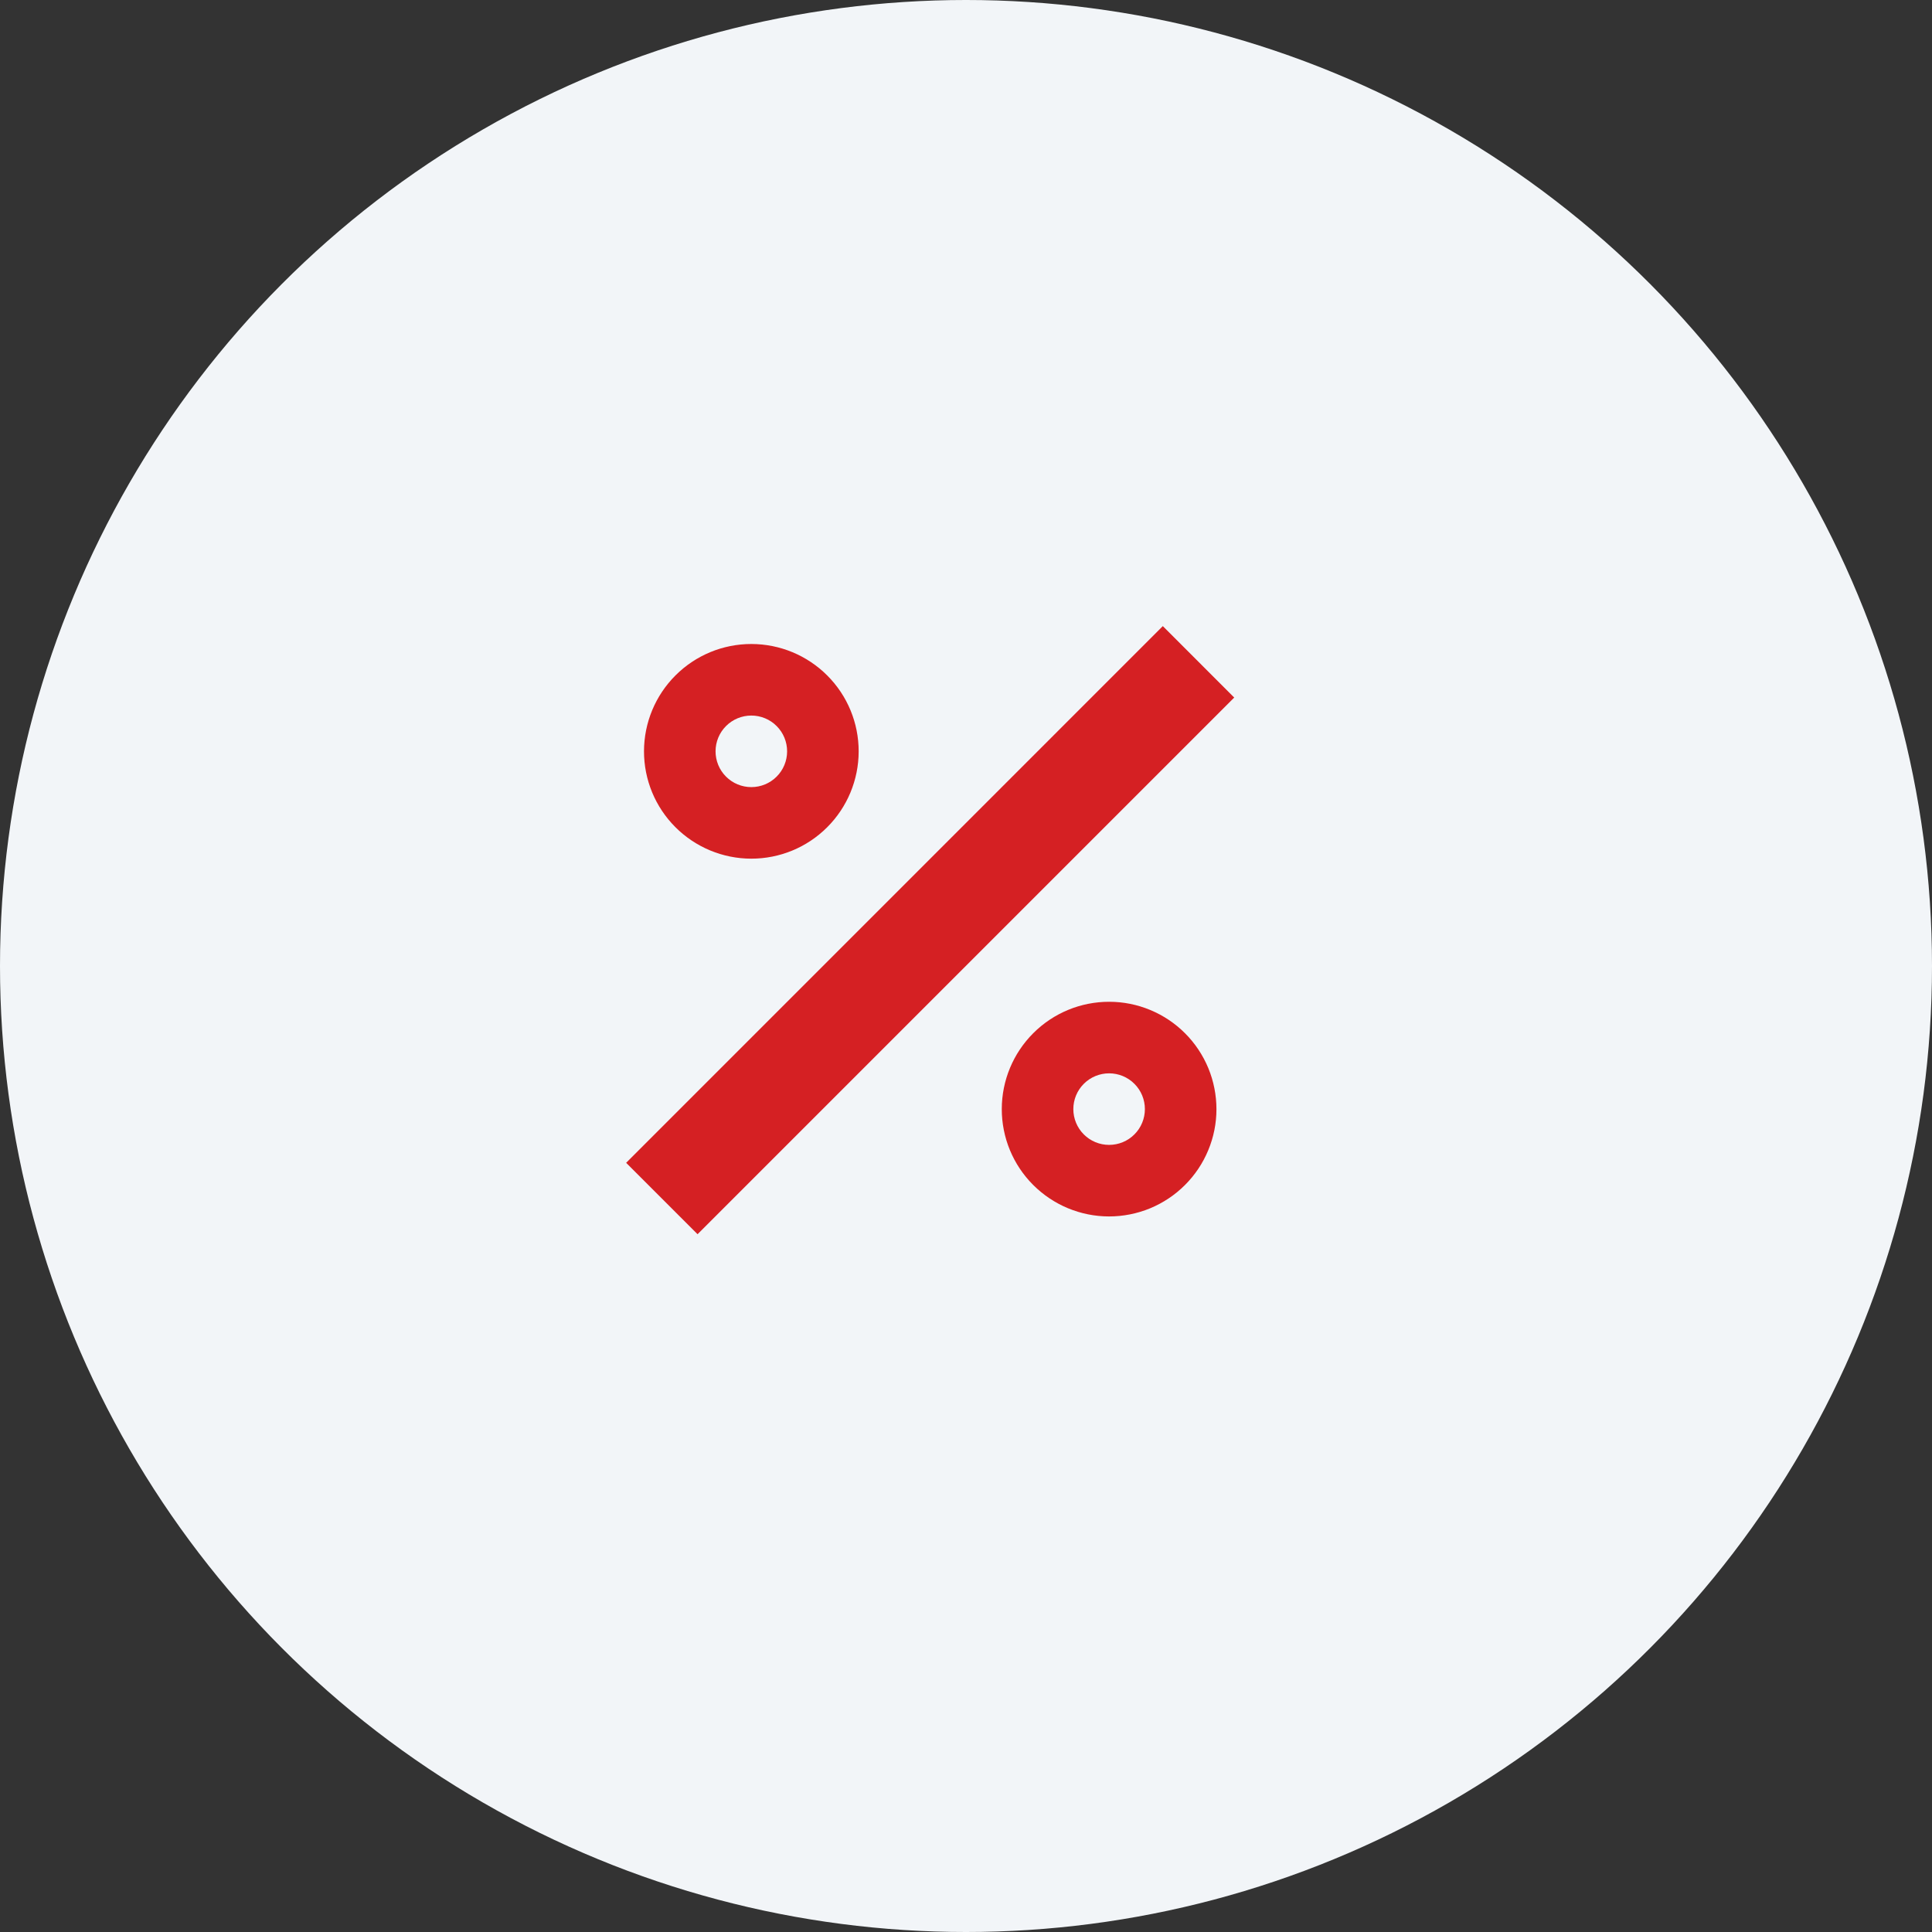 <svg width="54" height="54" viewBox="0 0 54 54" fill="none" xmlns="http://www.w3.org/2000/svg">
<rect x="0" y="0" width="54" height="54" fill="#333333" stroke="none"/>
<circle cx="27" cy="27" r="27" fill="#F2F5F8"/>
<path d="M32.501 17.5L17.501 32.501L19.497 34.497L34.497 19.497L32.501 17.5ZM31.003 28C31.397 28 31.787 28.078 32.151 28.23C32.515 28.381 32.845 28.602 33.123 28.881C33.402 29.16 33.622 29.491 33.773 29.855C33.923 30.219 34 30.609 34 31.003C34 31.397 33.922 31.787 33.77 32.151C33.619 32.515 33.398 32.845 33.119 33.123C32.84 33.402 32.509 33.622 32.145 33.773C31.781 33.923 31.391 34 30.997 34C30.201 33.999 29.439 33.682 28.877 33.119C28.314 32.556 27.999 31.793 28 30.997C28.001 30.201 28.318 29.439 28.881 28.877C29.444 28.314 30.207 27.999 31.003 28ZM31 30C30.735 30 30.48 30.105 30.293 30.293C30.105 30.48 30 30.735 30 31C30 31.265 30.105 31.52 30.293 31.707C30.48 31.895 30.735 32 31 32C31.265 32 31.52 31.895 31.707 31.707C31.895 31.52 32 31.265 32 31C32 30.735 31.895 30.48 31.707 30.293C31.52 30.105 31.265 30 31 30ZM21.003 18C21.799 18.001 22.561 18.318 23.123 18.881C23.686 19.444 24.001 20.207 24 21.003C23.999 21.799 23.682 22.561 23.119 23.123C22.556 23.686 21.793 24.001 20.997 24C20.201 23.999 19.439 23.682 18.877 23.119C18.314 22.556 17.999 21.793 18 20.997C18.001 20.201 18.318 19.439 18.881 18.877C19.444 18.314 20.207 17.999 21.003 18ZM21 20C20.735 20 20.48 20.105 20.293 20.293C20.105 20.48 20 20.735 20 21C20 21.265 20.105 21.52 20.293 21.707C20.48 21.895 20.735 22 21 22C21.265 22 21.52 21.895 21.707 21.707C21.895 21.52 22 21.265 22 21C22 20.735 21.895 20.48 21.707 20.293C21.52 20.105 21.265 20 21 20Z" fill="#D52023"/>
</svg>
